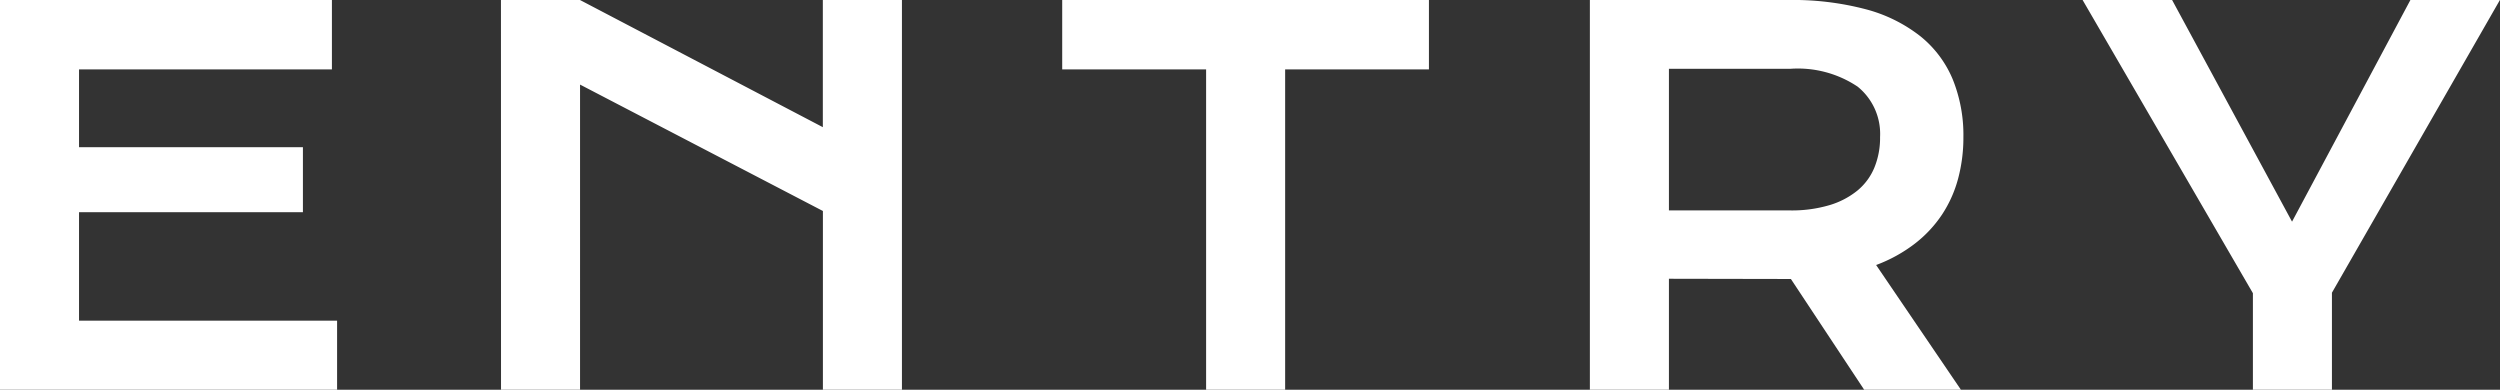 <svg xmlns="http://www.w3.org/2000/svg" width="107.71" height="16.79" viewBox="0 0 107.71 16.79">
  <rect x="0" y="0" width="107.71" height="16.79" fill="#333333" stroke="none"/>
  <path id="txt_btn_enty" d="M-52.759-16.79h14.3V-13.8H-49.354v3.352h9.646v2.8h-9.646v4.673h11.118V0H-52.759Zm21.583,0h3.405l10.463,5.479V-16.79H-13.9V0h-3.405V-7.7l-10.463-5.446V0h-3.405ZM-.795-13.8h-6.2V-16.79h15.8V-13.8H2.61V0H-.795ZM15.739-16.79h8.54a12.346,12.346,0,0,1,3.352.4,6.467,6.467,0,0,1,2.353,1.166,4.7,4.7,0,0,1,1.391,1.858,6.4,6.4,0,0,1,.457,2.481A6.852,6.852,0,0,1,31.606-9.1a5.279,5.279,0,0,1-.693,1.552A5.293,5.293,0,0,1,29.737-6.29a6.4,6.4,0,0,1-1.665.918L31.724,0H27.556L24.4-4.77h-.1L19.145-4.78V0H15.739Zm8.626,9.066a5.711,5.711,0,0,0,1.692-.226,3.483,3.483,0,0,0,1.214-.634A2.539,2.539,0,0,0,28-9.577a3.39,3.39,0,0,0,.242-1.305,2.618,2.618,0,0,0-.967-2.175,4.626,4.626,0,0,0-2.911-.768H19.145v6.1Zm19.94,3.566L36.968-16.79h3.856l5.167,9.55,5.1-9.55h3.856L47.71-4.179V0H44.305Z" transform="translate(52.759 16.79)" fill="#fff"/>
</svg>
